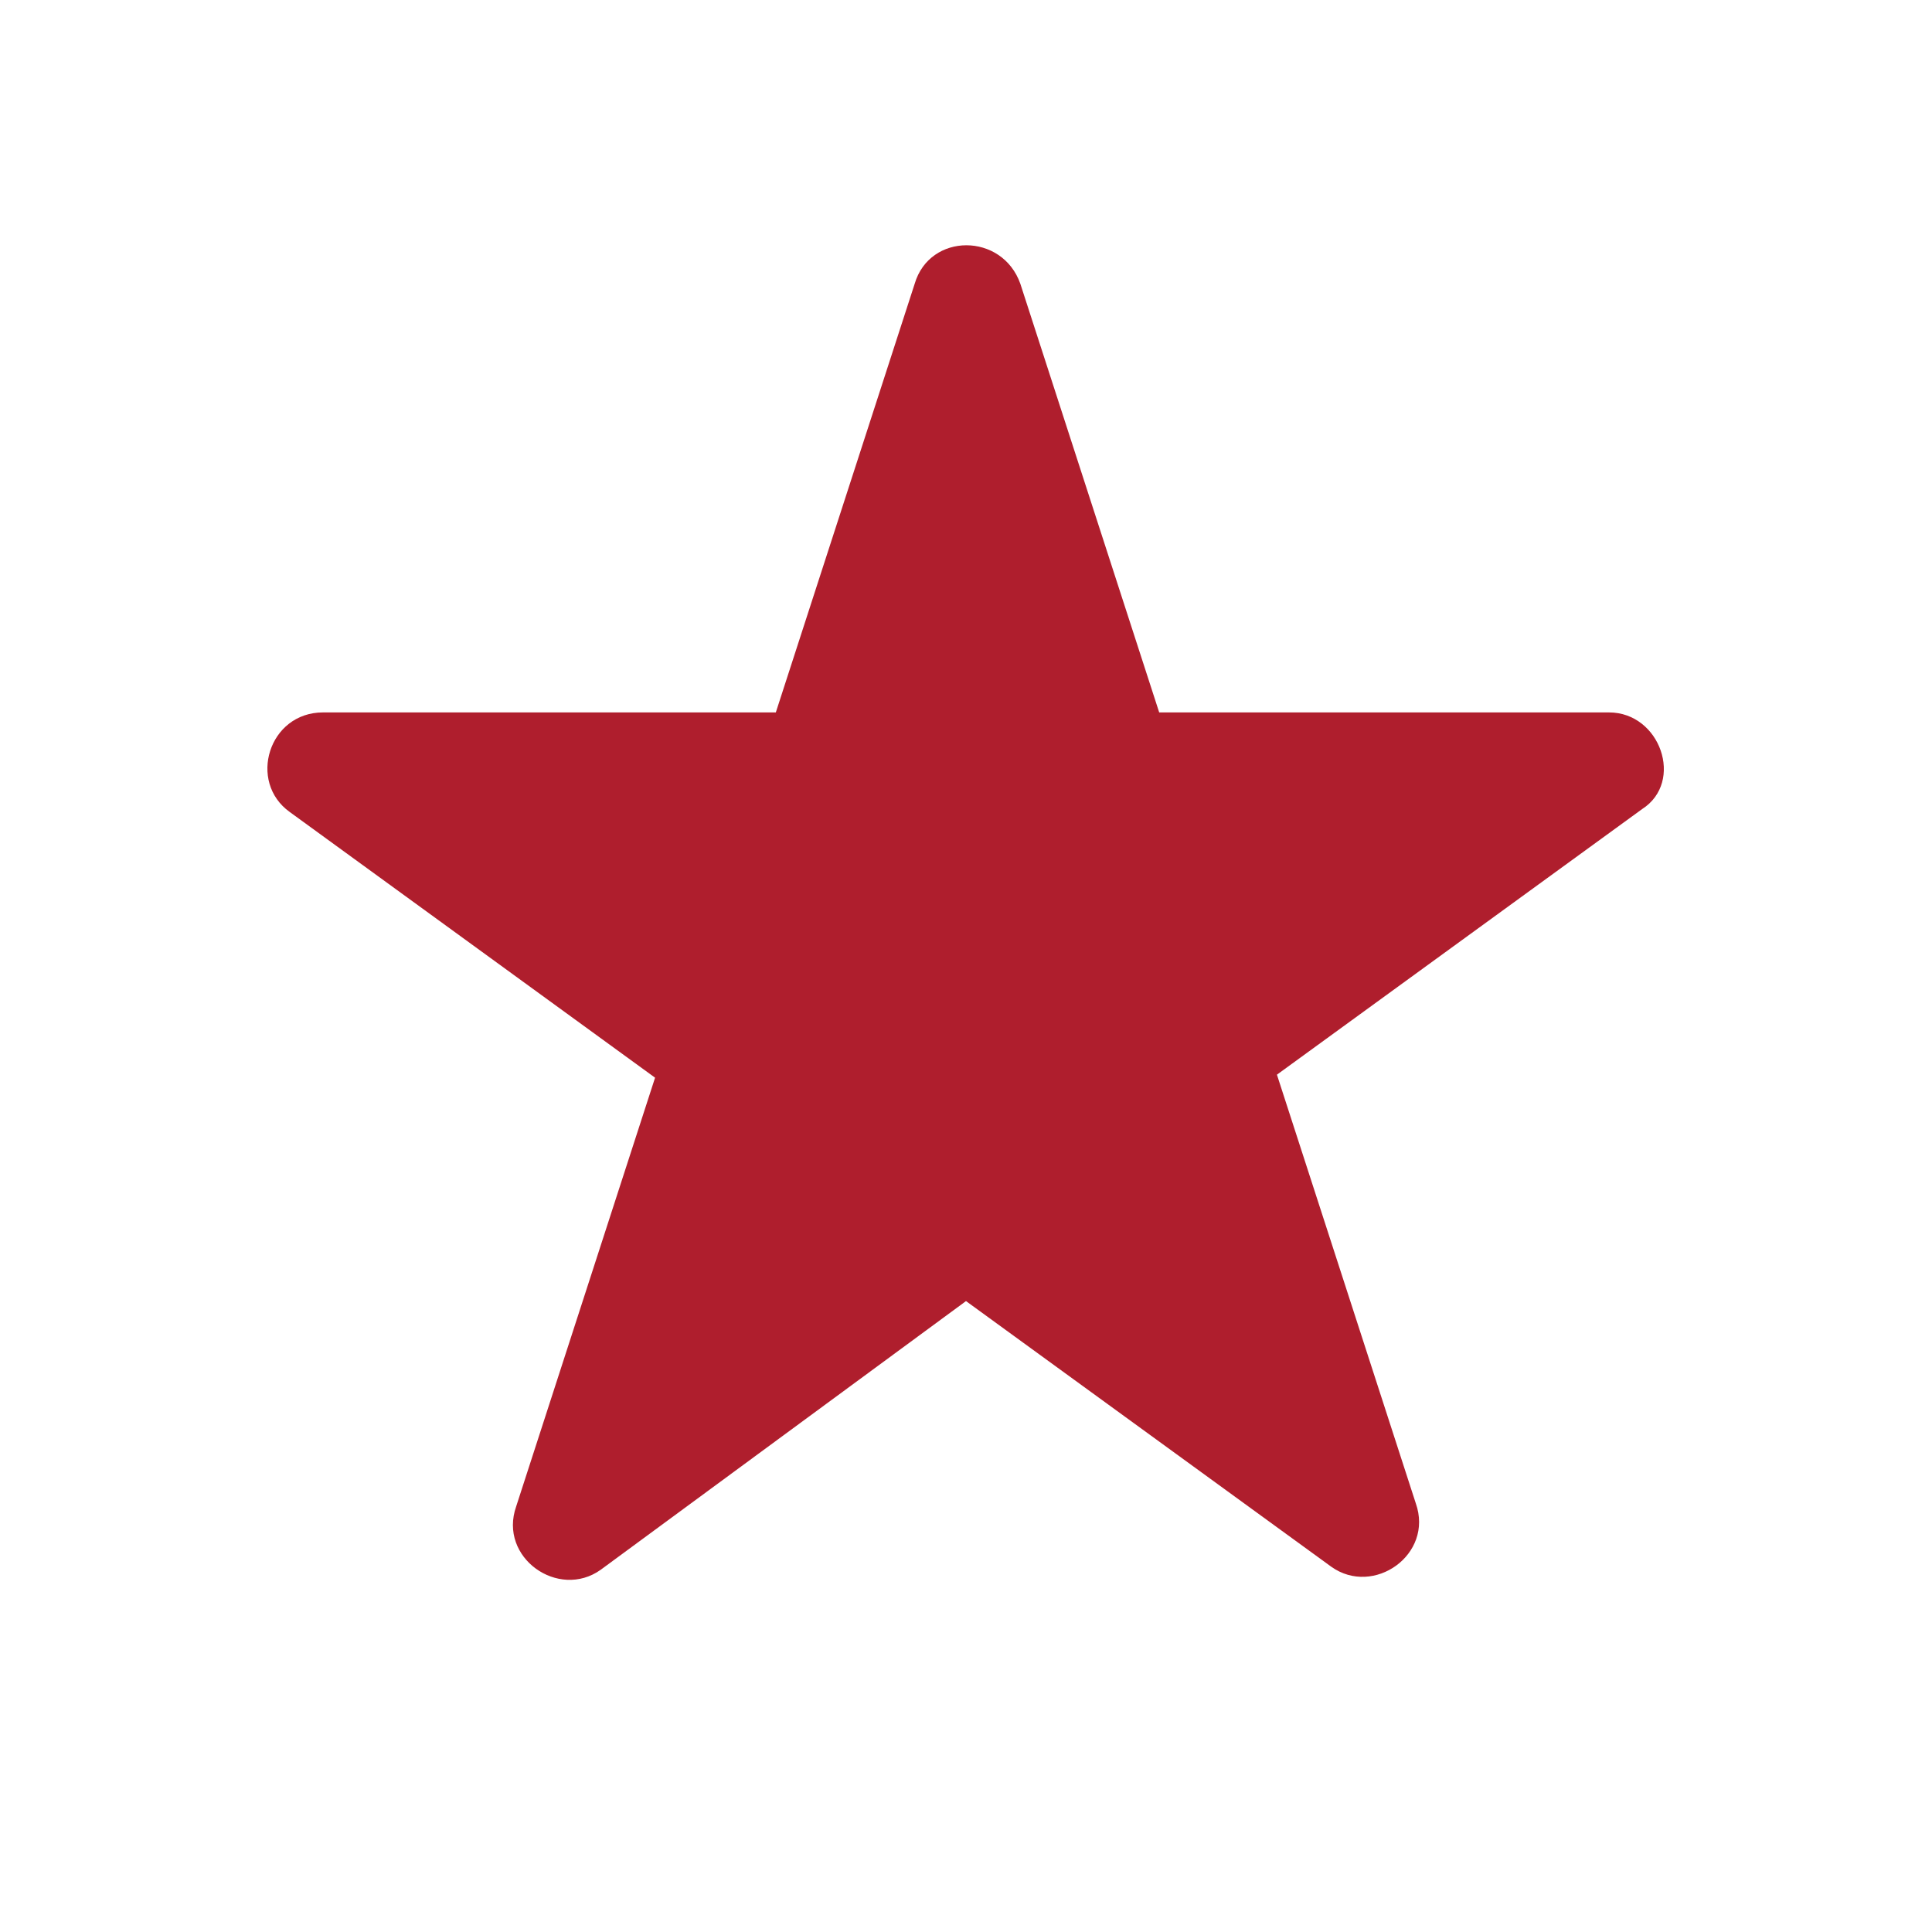 <?xml version="1.0" encoding="UTF-8"?>
<svg width="64px" height="64px" viewBox="0 0 64 64" version="1.1" xmlns="http://www.w3.org/2000/svg" xmlns:xlink="http://www.w3.org/1999/xlink">
    <title>Star</title>
    <g id="Page-1" stroke="none" stroke-width="1" fill="none" fill-rule="evenodd">
        <g id="Star" transform="translate(0, 0)">
            <g id="_x36_4px_boxes">
                <rect id="Rectangle" x="0" y="0" width="64" height="64"></rect>
            </g>
            <g id="Production" transform="translate(8.858, 8.125)" fill="#AF1E2D" fill-rule="nonzero">
                <path d="M44.442,15.475 L29.542,15.475 L24.942,1.275 C24.342,-0.425 21.942,-0.425 21.442,1.275 L16.842,15.475 L1.842,15.475 C0.042,15.475 -0.658,17.775 0.742,18.775 L12.842,27.575 L8.242,41.775 C7.642,43.475 9.642,44.875 11.042,43.875 L23.142,34.975 L35.242,43.775 C36.642,44.775 38.642,43.375 38.042,41.675 L33.442,27.475 L45.542,18.675 C46.942,17.775 46.142,15.475 44.442,15.475 Z" id="Path"></path>
            </g>
        </g>
    </g>
</svg>